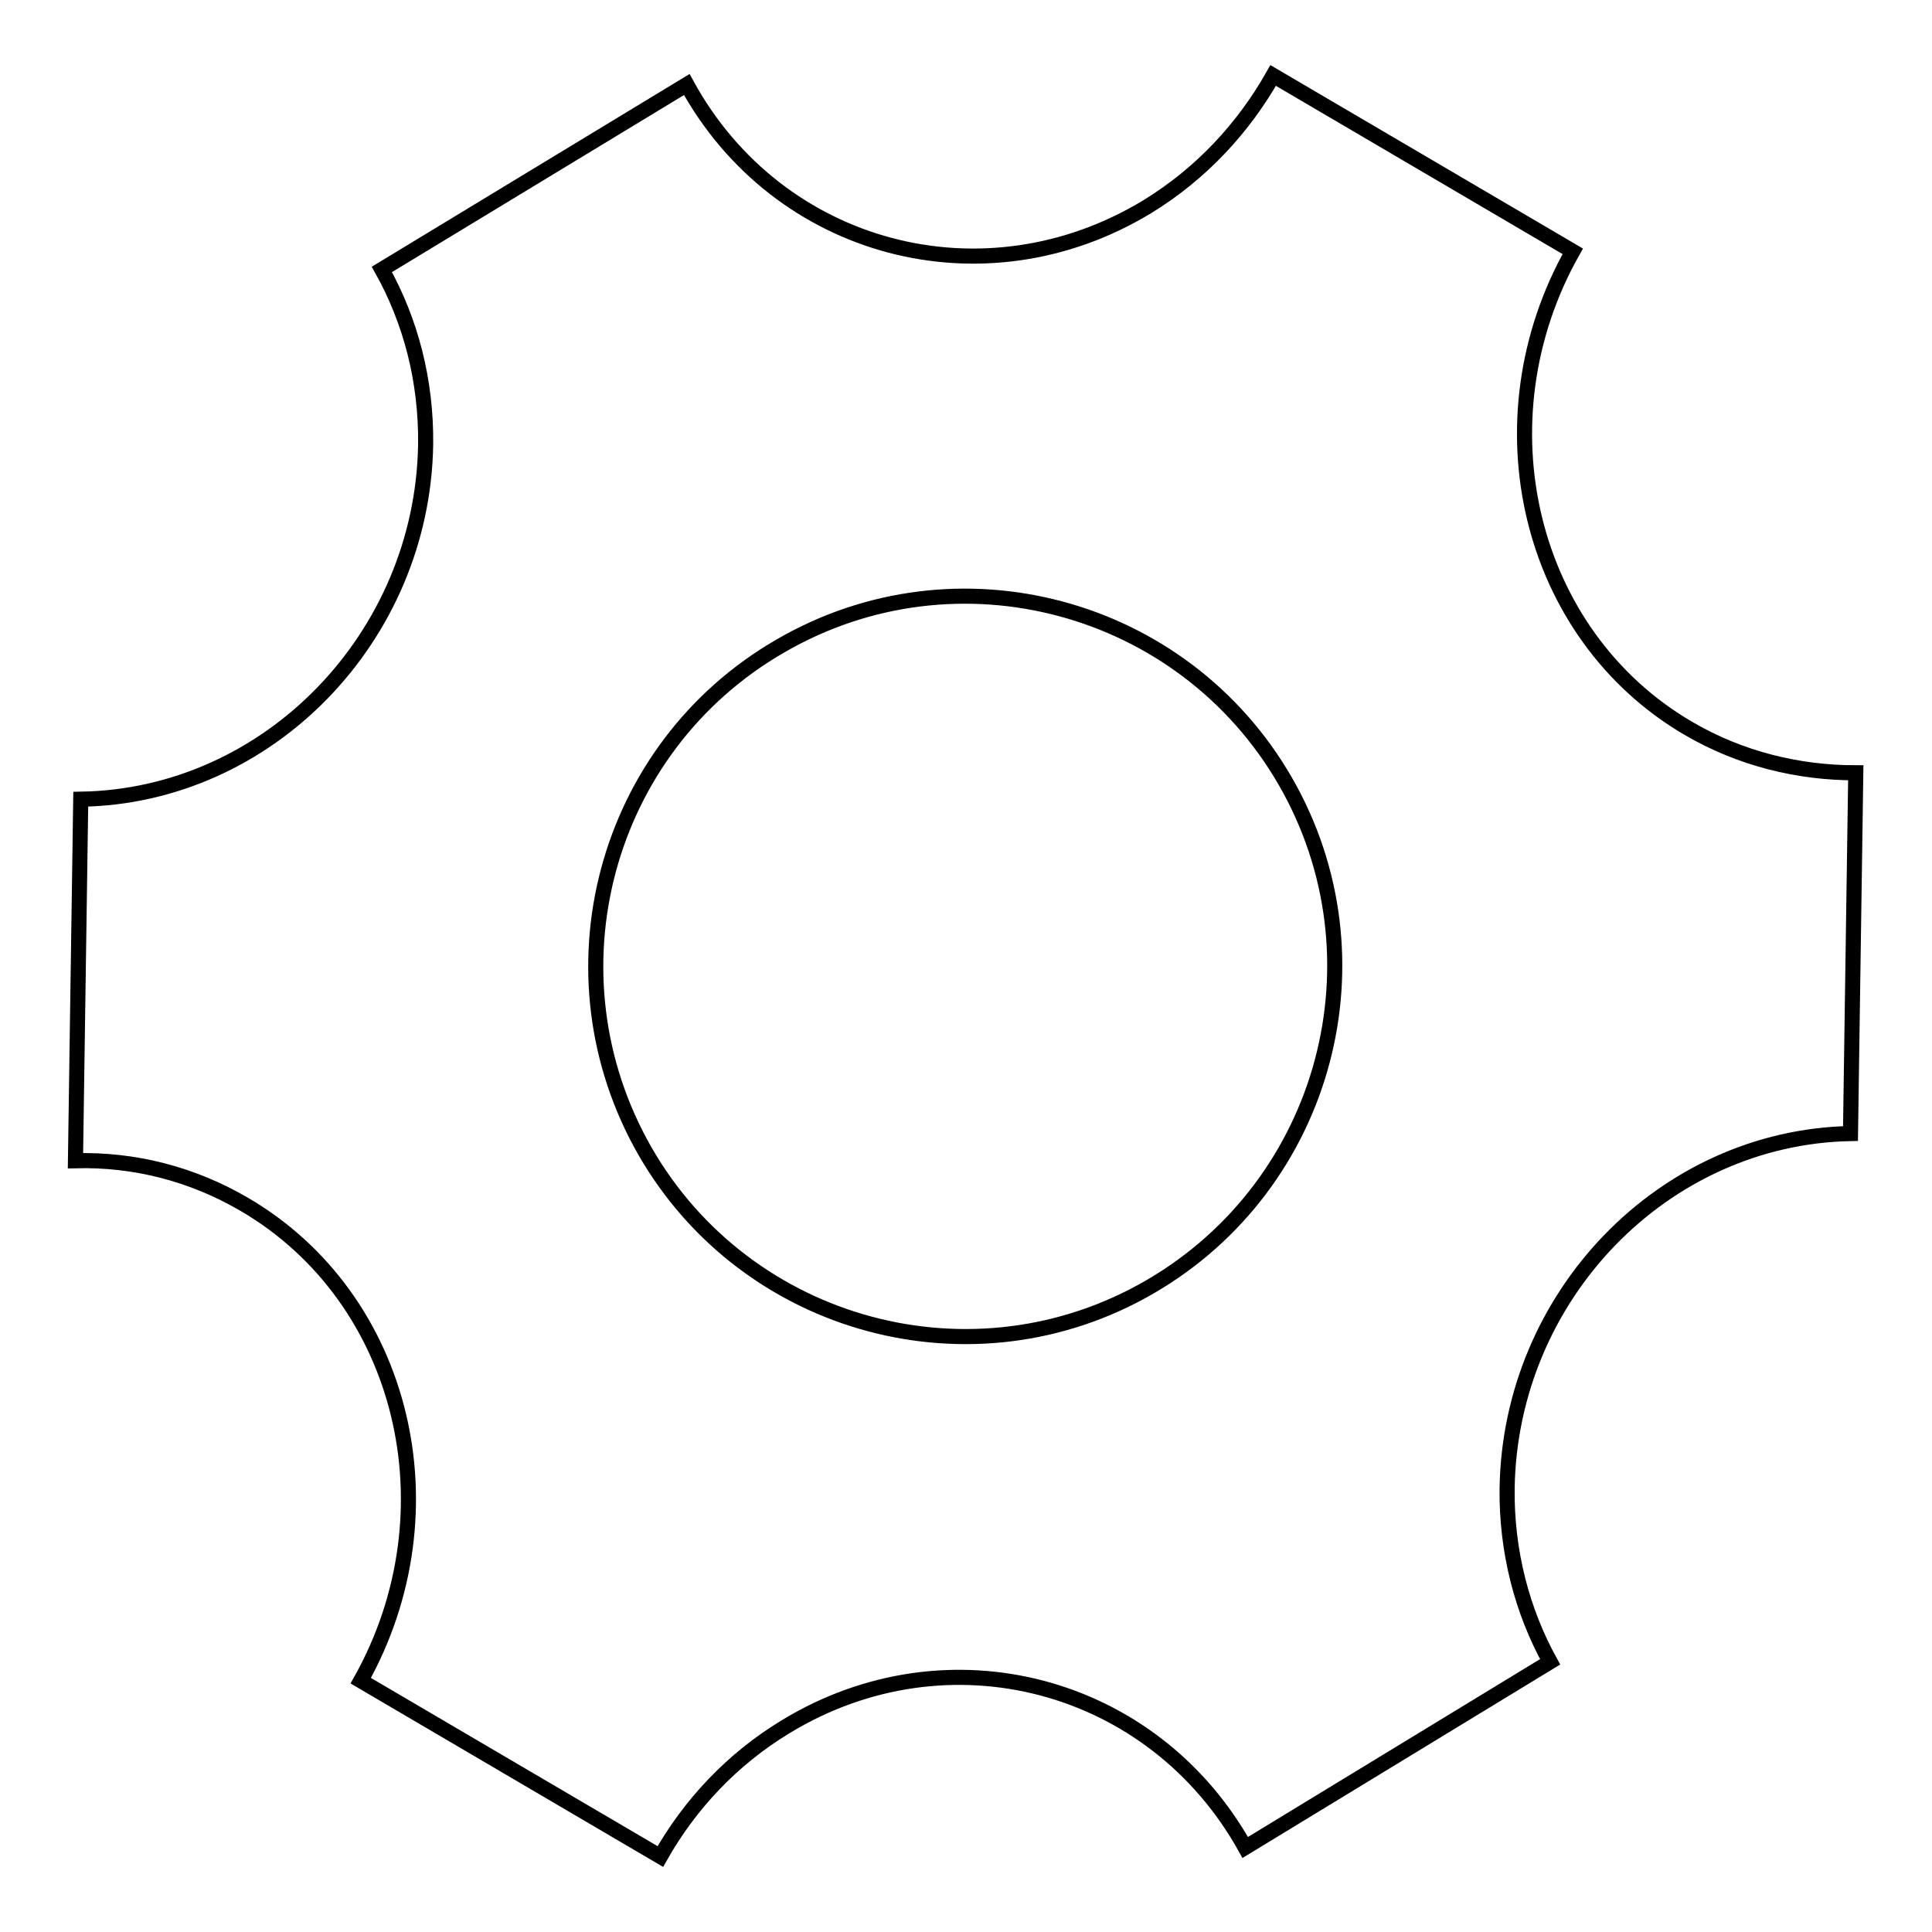 <?xml version="1.0" encoding="utf-8"?>
<!-- Svg Vector Icons : http://www.onlinewebfonts.com/icon -->
<!DOCTYPE svg PUBLIC "-//W3C//DTD SVG 1.1//EN" "http://www.w3.org/Graphics/SVG/1.1/DTD/svg11.dtd">
<svg version="1.1" xmlns="http://www.w3.org/2000/svg" xmlns:xlink="http://www.w3.org/1999/xlink" x="0px" y="0px" viewBox="0 0 256 256" enable-background="new 0 0 256 256" xml:space="preserve">
<g> <path stroke-width="2" fill-opacity="0" stroke="#000000"  d="M223.7,96.5c-21.2-12.4-28-40.7-15.3-63.2L168.7,10c-3.9,6.9-9.5,13-16.7,17.4c-21.6,13.1-48.9,5.9-61-16.2 L50.6,35.7c3.8,6.8,5.9,14.7,5.8,23.2c-0.4,25.5-20.8,46.6-45.7,47L10,153.8c7.7-0.2,15.4,1.7,22.4,5.8 c21.2,12.4,28,40.6,15.4,63.1L87.5,246c3.9-6.9,9.5-12.9,16.6-17.2c21.5-13.1,48.7-5.9,60.9,16l40.4-24.6c-3.7-6.7-5.8-14.6-5.7-23 c0.4-25.5,20.7-46.5,45.5-47l0.7-47.8C238.4,102.4,230.7,100.6,223.7,96.5L223.7,96.5z M152.4,170.5C129,184.1,99,176,85.5,152.6 c-13.5-23.5-5.5-53.5,17.9-67c23.4-13.6,53.4-5.5,66.9,17.9S175.8,156.9,152.4,170.5L152.4,170.5z"/></g>
</svg>
